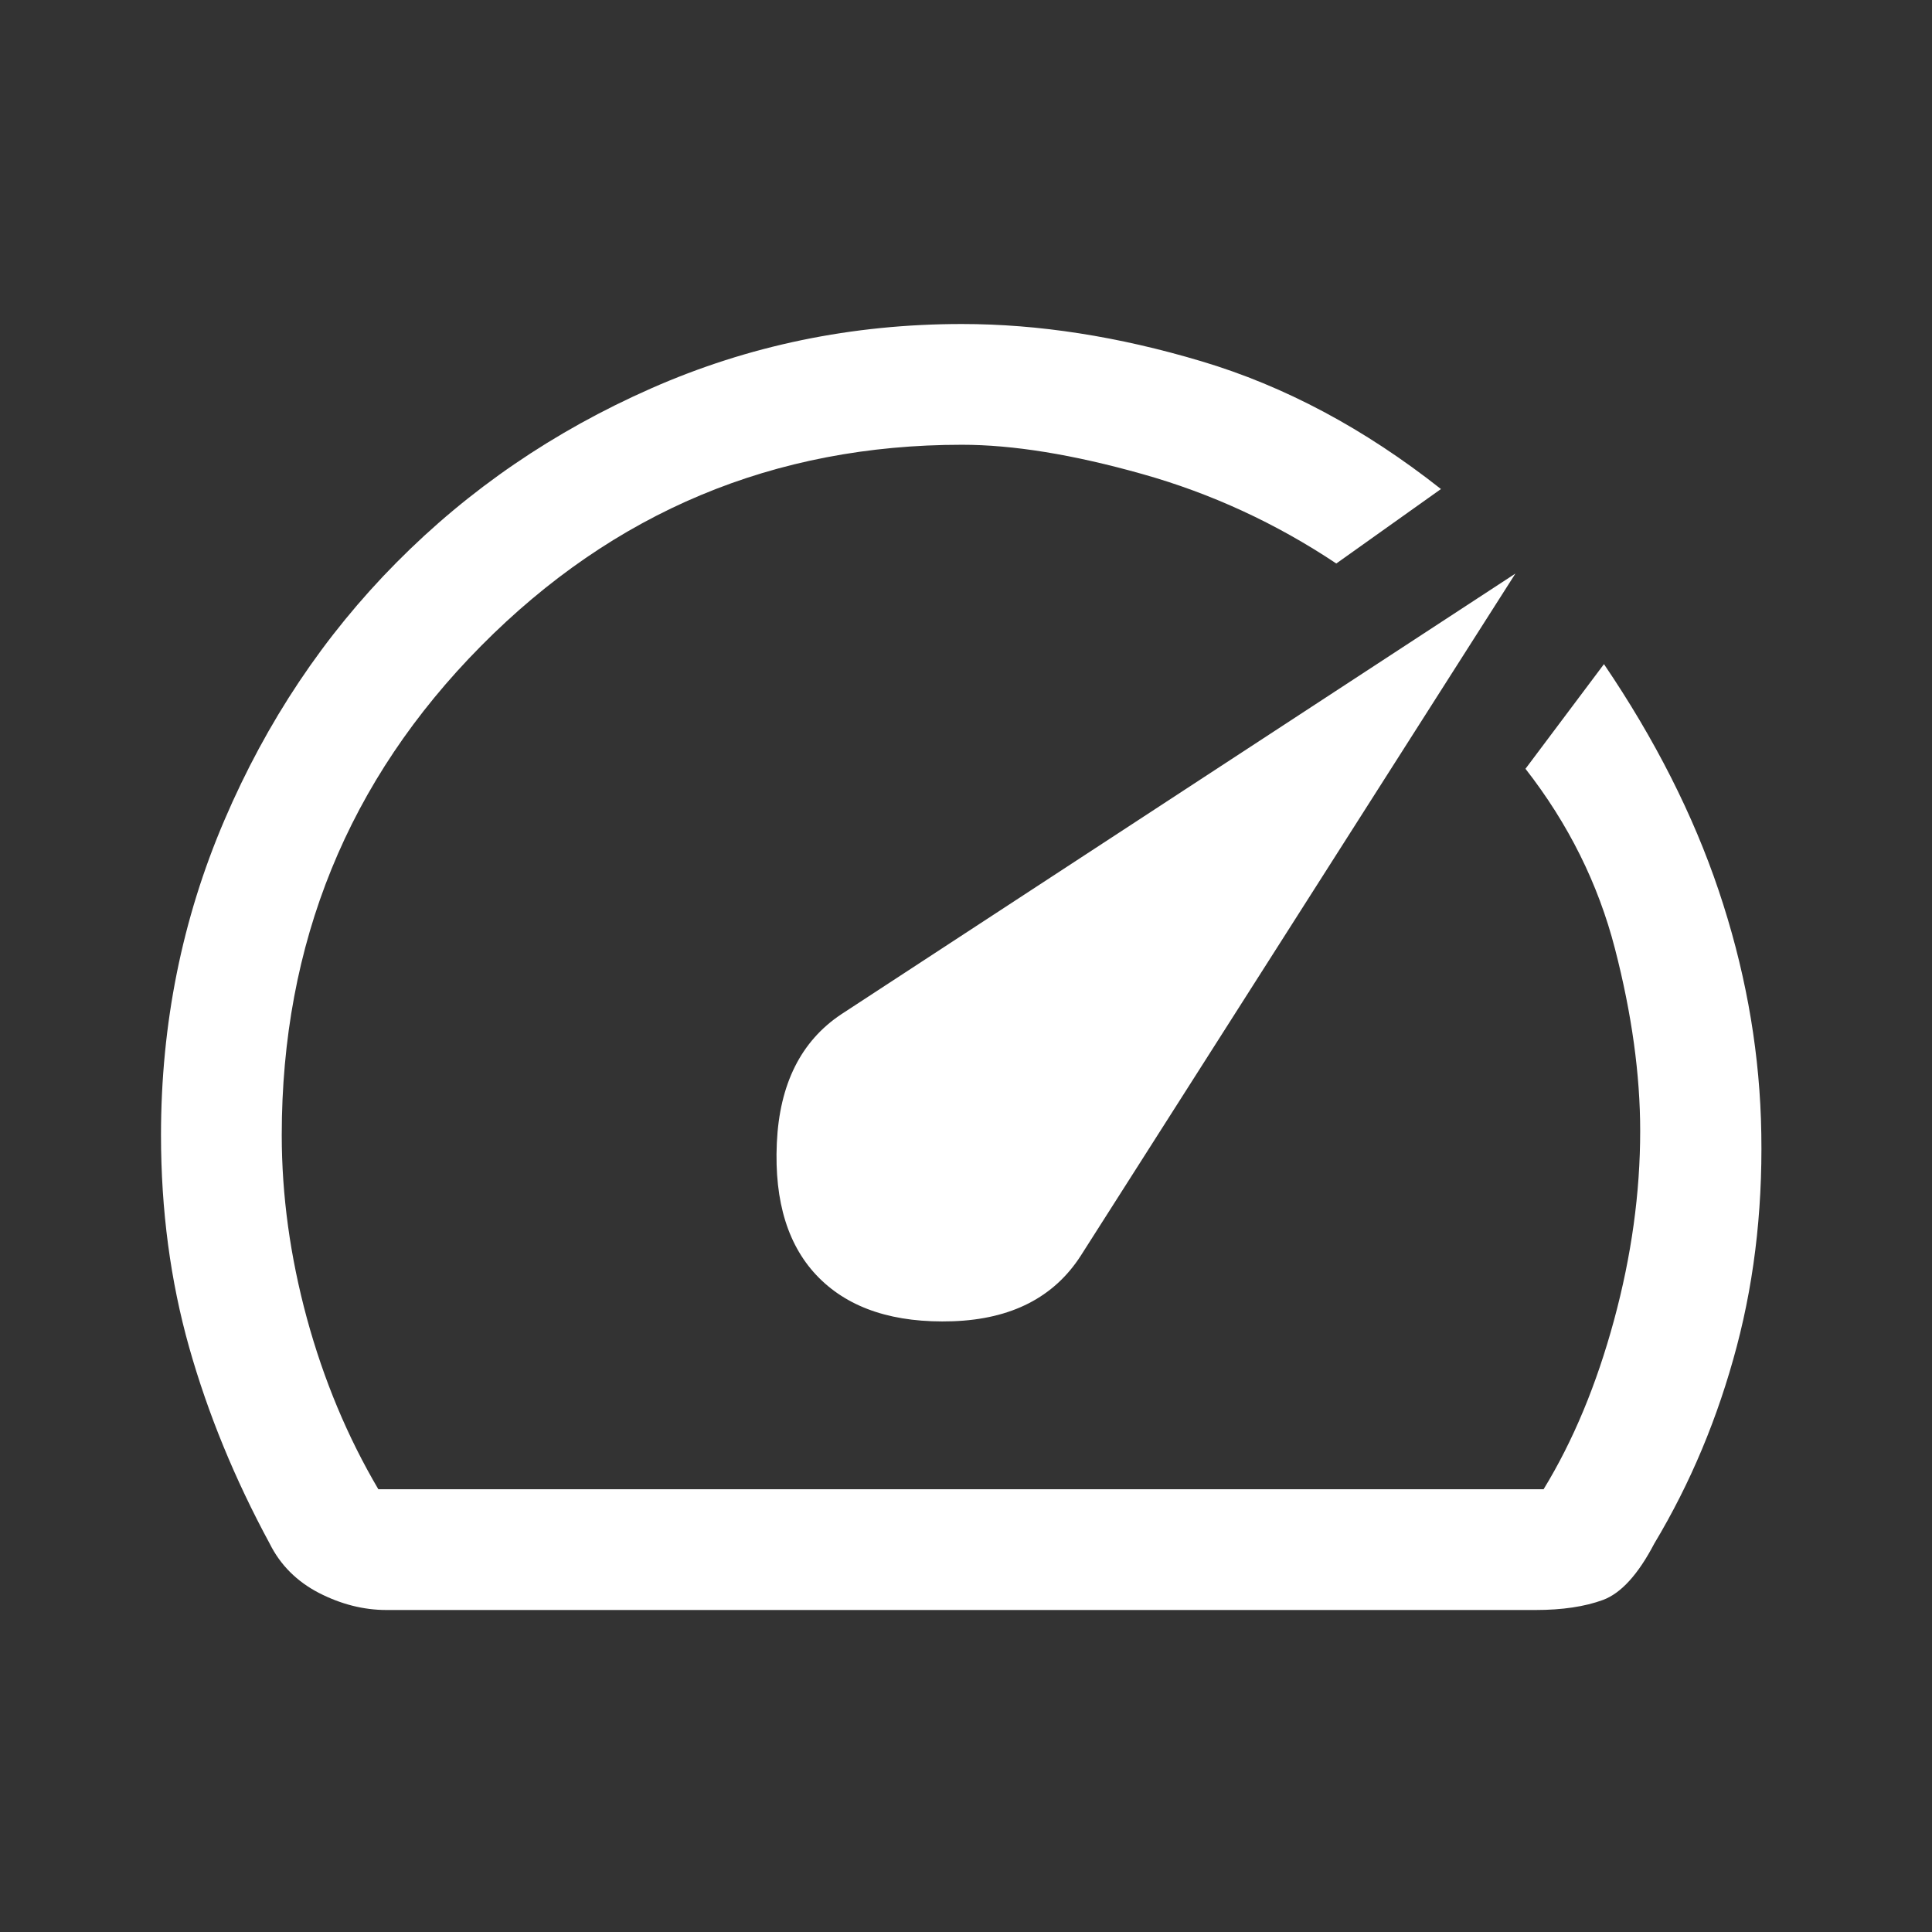 <svg width="24" height="24" viewBox="0 0 24 24" fill="none" xmlns="http://www.w3.org/2000/svg">
<rect x="0" y="0" width="24" height="24" fill="#333333" stroke="none"/>
<path d="M10.175 15.875C10.558 16.258 11.113 16.438 11.838 16.413C12.562 16.387 13.092 16.117 13.425 15.6L18.825 7.125L10.45 12.6C9.95 12.933 9.683 13.467 9.65 14.2C9.617 14.933 9.792 15.492 10.175 15.875ZM11.95 4.025C12.9 4.025 13.892 4.179 14.925 4.488C15.958 4.796 16.95 5.325 17.9 6.075L16.6 7C15.85 6.5 15.046 6.129 14.188 5.888C13.329 5.646 12.583 5.525 11.95 5.525C9.617 5.525 7.625 6.358 5.975 8.025C4.325 9.692 3.5 11.717 3.5 14.1C3.5 14.85 3.604 15.608 3.812 16.375C4.021 17.142 4.317 17.85 4.7 18.5H19.175C19.542 17.9 19.833 17.2 20.05 16.4C20.267 15.6 20.375 14.817 20.375 14.05C20.375 13.35 20.271 12.596 20.062 11.787C19.854 10.979 19.483 10.233 18.95 9.55L19.925 8.25C20.558 9.183 21.033 10.121 21.35 11.062C21.667 12.004 21.842 12.95 21.875 13.9C21.908 14.9 21.808 15.842 21.575 16.725C21.342 17.608 21 18.425 20.55 19.175C20.35 19.558 20.137 19.792 19.913 19.875C19.688 19.958 19.408 20 19.075 20H4.8C4.517 20 4.237 19.929 3.962 19.788C3.688 19.646 3.483 19.442 3.35 19.175C2.917 18.375 2.583 17.562 2.35 16.738C2.117 15.912 2 15.033 2 14.1C2 12.717 2.263 11.412 2.788 10.188C3.312 8.963 4.025 7.896 4.925 6.988C5.825 6.079 6.879 5.358 8.088 4.825C9.296 4.292 10.583 4.025 11.95 4.025Z" fill="white"/>
</svg>
